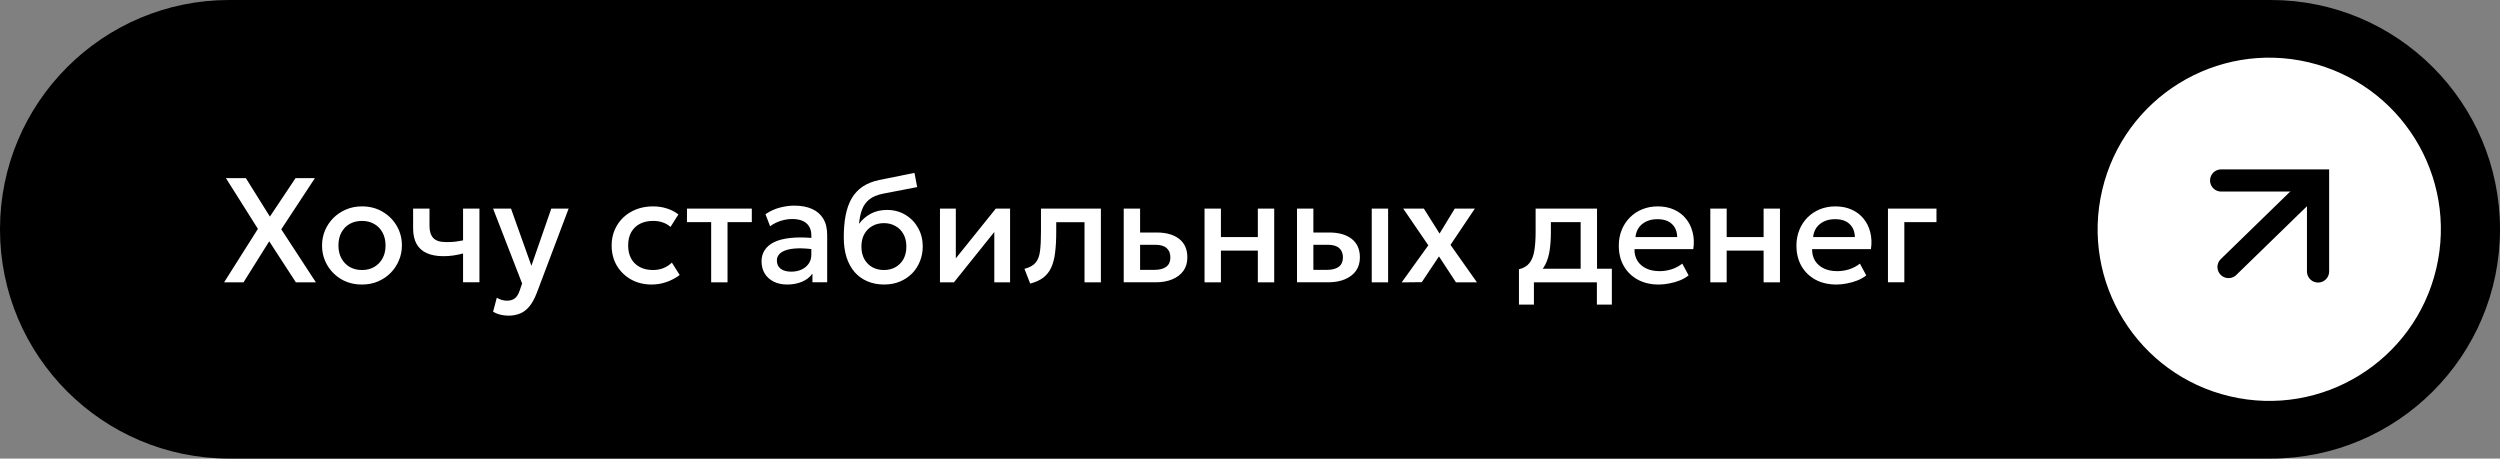 <?xml version="1.0" encoding="UTF-8"?> <svg xmlns="http://www.w3.org/2000/svg" id="_Слой_1" data-name="Слой 1" version="1.1" viewBox="0 0 338 62"><rect x="0" y="0" width="338" height="62" fill="#808080" stroke="none"/><defs><style> .cls-1 { fill: #000; } .cls-1, .cls-2 { stroke-width: 0px; } .cls-3 { stroke-linejoin: round; } .cls-3, .cls-4 { fill: none; stroke: #000; stroke-linecap: round; stroke-width: 3px; } .cls-2 { fill: #fff; } </style></defs><g><path class="cls-1" d="M31,0h276c17.121,0,31,13.879,31,31h0c0,17.121-13.879,31-31,31H31C13.879,62,0,48.121,0,31h0C0,13.879,13.879,0,31,0Z"></path><path class="cls-2" d="M30.3,38.167l4.569-7.225-4.327-6.863h2.697l3.25,5.203,3.472-5.203h2.616l-4.549,6.923,4.679,7.165h-2.707l-3.603-5.545-3.472,5.545h-2.626ZM48.935,38.469c-1.04,0-1.969-.238-2.788-.714-.812-.483-1.449-1.124-1.912-1.922-.463-.805-.694-1.687-.694-2.647,0-.711.131-1.382.392-2.013.268-.637.644-1.201,1.127-1.691.49-.49,1.063-.875,1.721-1.157.657-.282,1.379-.423,2.164-.423,1.04,0,1.966.242,2.777.725.819.476,1.459,1.117,1.922,1.922.463.798.694,1.677.694,2.637,0,.704-.134,1.375-.403,2.013-.262.637-.634,1.201-1.117,1.691-.483.49-1.053.875-1.711,1.157-.657.282-1.382.423-2.174.423ZM48.935,36.507c.617,0,1.164-.134,1.64-.402.483-.275.862-.661,1.137-1.157.275-.496.413-1.083.413-1.761,0-.678-.138-1.265-.413-1.761-.275-.503-.654-.889-1.137-1.157-.476-.268-1.023-.403-1.64-.403-.617,0-1.167.134-1.65.403-.476.268-.852.654-1.127,1.157-.268.496-.402,1.083-.402,1.761,0,.678.138,1.265.413,1.761.275.497.651.882,1.127,1.157.483.268,1.03.402,1.64.402ZM62.606,38.167v-3.895c-.47.121-.916.211-1.338.272-.416.06-.855.091-1.318.091-.892,0-1.644-.137-2.254-.413-.611-.275-1.07-.691-1.379-1.248-.309-.557-.463-1.258-.463-2.103v-2.667h2.214v2.355c0,.711.171,1.251.513,1.62.342.369.926.553,1.751.553.476,0,.892-.02,1.248-.06.362-.047.704-.104,1.026-.171v-4.297h2.214v9.963h-2.214ZM68.759,42.676c-.362,0-.718-.04-1.067-.121-.349-.08-.691-.218-1.026-.413l.503-1.892c.208.134.436.235.684.302.248.067.47.101.664.101.47,0,.839-.111,1.107-.332.268-.221.48-.564.634-1.026l.332-.966-3.925-10.124h2.425l2.757,7.729,2.687-7.729h2.345l-4.307,11.402c-.309.798-.654,1.419-1.036,1.862-.382.449-.805.761-1.268.936-.463.181-.966.272-1.509.272ZM88.117,38.469c-1.047,0-1.979-.228-2.798-.684-.818-.463-1.462-1.09-1.932-1.882-.463-.798-.694-1.704-.694-2.717,0-.765.138-1.466.413-2.103.275-.644.664-1.204,1.167-1.681.503-.476,1.093-.845,1.771-1.107.684-.262,1.426-.392,2.224-.392.671,0,1.291.091,1.862.272.577.174,1.107.446,1.59.815l-1.067,1.691c-.309-.275-.664-.48-1.067-.614-.396-.134-.819-.201-1.268-.201-.698,0-1.298.131-1.801.392-.503.262-.896.641-1.177,1.137-.275.49-.413,1.083-.413,1.781,0,1.04.302,1.855.906,2.445.611.59,1.439.885,2.486.885.496,0,.966-.091,1.409-.272.443-.188.812-.433,1.107-.735l1.057,1.681c-.53.403-1.12.718-1.771.946s-1.318.342-2.003.342ZM96.15,38.167v-8.131h-3.271v-1.831h8.765v1.831h-3.281v8.131h-2.214ZM106.442,38.469c-.691,0-1.298-.127-1.821-.382-.523-.262-.933-.627-1.228-1.097-.288-.476-.433-1.037-.433-1.681,0-.543.137-1.033.413-1.469.275-.443.701-.808,1.278-1.097.584-.289,1.332-.48,2.244-.574.912-.101,2.009-.087,3.291.04l.04,1.53c-.912-.127-1.697-.181-2.355-.161-.657.02-1.197.104-1.62.252-.416.141-.724.332-.926.574-.195.235-.292.507-.292.815,0,.483.171.855.513,1.117.349.262.825.392,1.429.392.517,0,.98-.094,1.389-.282s.731-.453.966-.795c.241-.342.362-.745.362-1.208v-2.647c0-.443-.094-.825-.282-1.147-.188-.329-.473-.584-.855-.765-.382-.181-.859-.272-1.429-.272-.523,0-1.04.081-1.55.242-.51.154-.996.399-1.459.735l-.624-1.63c.624-.423,1.275-.721,1.952-.896.678-.174,1.328-.262,1.952-.262.926,0,1.717.148,2.375.443.664.288,1.174.728,1.53,1.318.356.584.533,1.322.533,2.214v6.39h-1.992v-1.177c-.335.476-.802.842-1.399,1.097-.597.255-1.265.382-2.003.382ZM119.552,38.469c-.839,0-1.597-.144-2.274-.433-.678-.288-1.254-.704-1.731-1.248-.476-.55-.842-1.218-1.097-2.003-.248-.792-.372-1.691-.372-2.697,0-1.107.084-2.1.252-2.979.174-.879.446-1.64.815-2.284.376-.644.869-1.174,1.479-1.59.617-.416,1.365-.714,2.244-.896l4.77-.966.362,1.922-4.639.896c-.778.161-1.389.419-1.832.775-.443.356-.768.808-.976,1.359-.208.55-.346,1.198-.413,1.942.423-.57.949-1.026,1.58-1.369.631-.342,1.365-.513,2.204-.513.946,0,1.781.225,2.506.674.731.443,1.302,1.037,1.711,1.781.409.745.614,1.57.614,2.476,0,.704-.124,1.369-.372,1.992-.242.624-.594,1.174-1.057,1.65-.463.47-1.013.839-1.65,1.107s-1.345.402-2.123.402ZM119.502,36.507c.584,0,1.104-.127,1.56-.382.463-.262.825-.627,1.087-1.097.262-.476.392-1.04.392-1.691s-.131-1.211-.392-1.681c-.262-.476-.624-.842-1.087-1.097-.456-.262-.976-.392-1.56-.392s-1.107.131-1.57.392c-.456.255-.815.621-1.077,1.097-.262.47-.392,1.03-.392,1.681s.131,1.214.392,1.691c.262.47.621.835,1.077,1.097.463.255.986.382,1.57.382ZM127.084,38.167v-9.963h2.143v6.722l5.404-6.722h1.932v9.963h-2.133v-6.803l-5.454,6.803h-1.892ZM139.28,38.338l-.774-1.992c.684-.174,1.183-.45,1.499-.825.322-.376.524-.899.605-1.57.087-.671.13-1.536.13-2.596v-3.15h8.101v9.963h-2.214v-8.131h-3.824v1.318c0,1.067-.051,1.996-.151,2.788-.094.792-.269,1.466-.523,2.023-.255.557-.614,1.013-1.077,1.369-.456.349-1.047.617-1.772.805ZM151.927,38.167v-9.963h2.214v8.282h1.902c.725,0,1.271-.141,1.64-.423.369-.282.553-.701.553-1.258,0-.55-.171-.973-.513-1.268s-.845-.443-1.51-.443h-2.374v-1.66h2.546c1.288,0,2.301.288,3.039.865.738.577,1.107,1.412,1.107,2.506,0,.705-.178,1.308-.533,1.811-.356.496-.856.879-1.5,1.147-.637.268-1.385.403-2.244.403h-4.327ZM162.855,38.167v-9.963h2.214v3.844h4.991v-3.844h2.214v9.963h-2.214v-4.287h-4.991v4.287h-2.214ZM175.355,38.167v-9.963h2.214v8.282h1.802c.725,0,1.271-.141,1.64-.423.369-.282.553-.701.553-1.258,0-.55-.171-.973-.513-1.268-.342-.295-.845-.443-1.51-.443h-2.274v-1.66h2.446c1.288,0,2.301.288,3.039.865.738.577,1.107,1.412,1.107,2.506,0,.705-.178,1.308-.533,1.811-.356.496-.855.879-1.499,1.147-.638.268-1.386.403-2.245.403h-4.226ZM185.459,38.167v-9.963h2.214v9.963h-2.214ZM189.507,38.177l3.602-5.011-3.391-4.961h2.788l2.124,3.371,2.053-3.371h2.716l-3.29,4.901,3.572,5.062h-2.838l-2.294-3.502-2.325,3.482-2.717.03ZM213.704,38.167v-8.131h-4.025v1.318c0,.906-.054,1.724-.161,2.455-.107.731-.299,1.375-.574,1.932-.275.55-.66,1.006-1.158,1.369-.489.362-1.116.627-1.881.795l-.544-1.499c.638-.154,1.117-.443,1.439-.865.323-.423.536-.98.644-1.671.115-.698.172-1.536.172-2.516v-3.15h8.302v9.963h-2.214ZM205.362,41.186v-4.78l1.369.141.342-.211h10.848v4.851h-2.022v-3.019h-8.514v3.019h-2.023ZM224.265,38.469c-1.073,0-2.016-.218-2.828-.654-.811-.443-1.445-1.06-1.902-1.852-.45-.792-.674-1.711-.674-2.757,0-.765.13-1.469.393-2.113.262-.651.63-1.214,1.107-1.691.475-.476,1.033-.845,1.67-1.107.644-.262,1.345-.392,2.103-.392.825,0,1.56.148,2.204.443.644.288,1.177.694,1.6,1.218.429.523.731,1.137.905,1.842.181.698.211,1.456.091,2.274h-7.951c-.013.597.118,1.12.393,1.57.275.443.668.788,1.177,1.036.517.248,1.124.372,1.821.372.563,0,1.107-.084,1.63-.252.53-.174,1.01-.429,1.44-.765l.855,1.59c-.321.262-.711.486-1.167.674-.457.181-.932.319-1.429.413-.496.101-.976.151-1.439.151ZM221.115,32.049h5.646c-.021-.751-.263-1.342-.725-1.771-.457-.429-1.107-.644-1.952-.644-.819,0-1.5.215-2.043.644-.536.429-.844,1.02-.925,1.771ZM231.234,38.167v-9.963h2.213v3.844h4.992v-3.844h2.213v9.963h-2.213v-4.287h-4.992v4.287h-2.213ZM248.282,38.469c-1.073,0-2.016-.218-2.828-.654-.811-.443-1.445-1.06-1.902-1.852-.45-.792-.674-1.711-.674-2.757,0-.765.13-1.469.393-2.113.262-.651.63-1.214,1.107-1.691.475-.476,1.033-.845,1.67-1.107.644-.262,1.345-.392,2.103-.392.825,0,1.56.148,2.204.443.644.288,1.177.694,1.6,1.218.429.523.731,1.137.905,1.842.181.698.211,1.456.091,2.274h-7.951c-.013.597.118,1.12.393,1.57.275.443.668.788,1.177,1.036.517.248,1.124.372,1.821.372.563,0,1.107-.084,1.63-.252.53-.174,1.01-.429,1.44-.765l.855,1.59c-.321.262-.711.486-1.167.674-.456.181-.932.319-1.429.413-.496.101-.976.151-1.439.151ZM245.133,32.049h5.646c-.021-.751-.262-1.342-.725-1.771-.457-.429-1.107-.644-1.952-.644-.819,0-1.5.215-2.042.644-.537.429-.846,1.02-.926,1.771ZM255.252,38.167v-9.963h6.56v1.831h-4.346v8.131h-2.214Z"></path></g><g><circle class="cls-2" cx="306.8" cy="31" r="23.2" transform="translate(206.141 322.47) rotate(-76.717)"></circle><g><path class="cls-3" d="M301.3,36.1l11-10.7"></path><path class="cls-4" d="M300.3,24.4h13.1v12.3"></path></g></g></svg> 